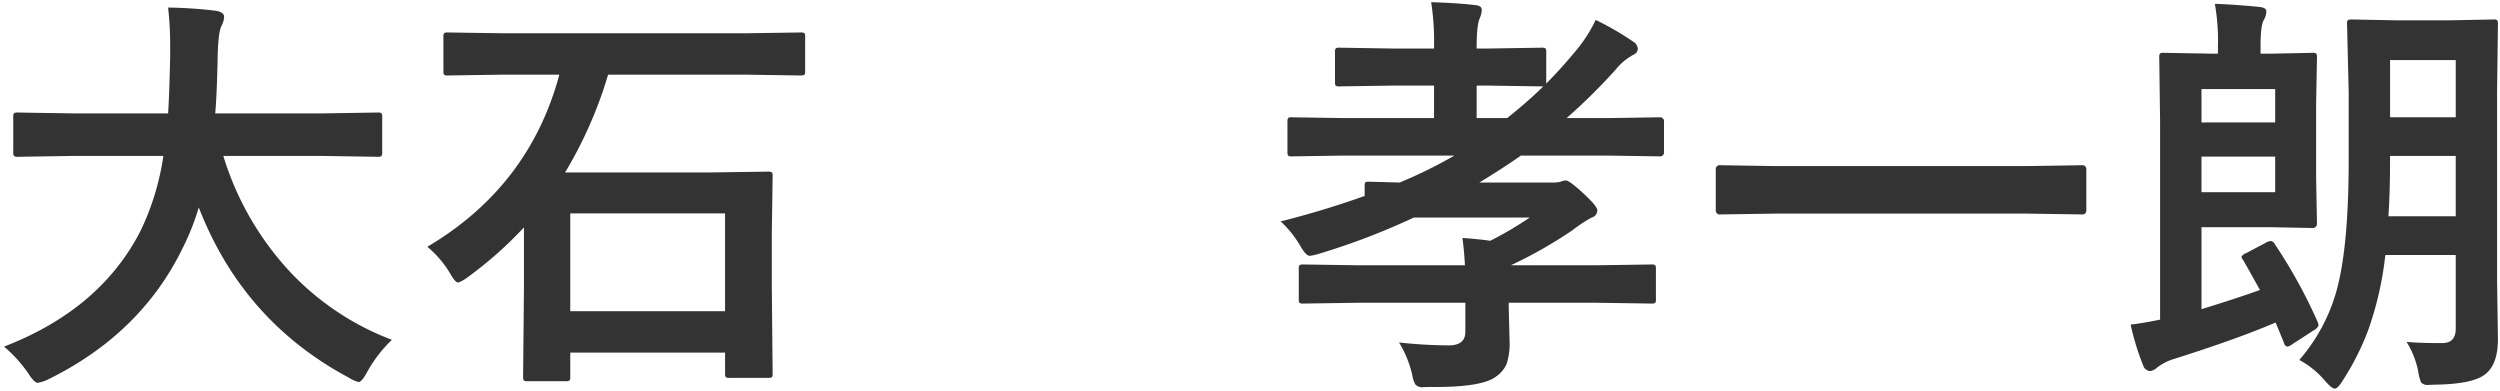 <?xml version="1.0" encoding="UTF-8"?> <svg xmlns="http://www.w3.org/2000/svg" width="592.969" height="92.66" viewBox="0 0 592.969 92.66"><defs><style> .cls-1 { fill: #333; fill-rule: evenodd; } </style></defs><path id="大石_孝一朗" data-name="大石　孝一朗" class="cls-1" d="M51.905,2386.08a61.247,61.247,0,0,1-5.371,17.68q-9.522,18.7-32.422,27.54a31.553,31.553,0,0,1,5.713,6.3c0.977,1.53,1.741,2.29,2.295,2.29a9.471,9.471,0,0,0,2.393-.78q22.07-10.83,31.982-31.2a58.077,58.077,0,0,0,3.809-9.62q10.449,26.955,35.6,40.38a7.727,7.727,0,0,0,2.3,1.03q0.78,0,2.1-2.49a31.751,31.751,0,0,1,5.81-7.52,64.448,64.448,0,0,1-23.925-15.87,70.5,70.5,0,0,1-16.064-27.74H89.991l12.744,0.2a1.647,1.647,0,0,0,.879-0.15,1.757,1.757,0,0,0,.195-1.07v-8.2a1.673,1.673,0,0,0-.146-0.88,1.31,1.31,0,0,0-.928-0.2l-12.744.2H64.21q0.39-4.395.586-13.82,0.147-5.61.928-6.98a5.075,5.075,0,0,0,.586-2.1c0-.69-0.6-1.16-1.807-1.42a107.5,107.5,0,0,0-11.475-.78,80.428,80.428,0,0,1,.488,9.23v2.34q-0.2,9.375-.488,13.53h-22.9l-12.7-.2a1.784,1.784,0,0,0-.928.15,1.325,1.325,0,0,0-.2.93v8.2a1.988,1.988,0,0,0,.146.98,1.218,1.218,0,0,0,.977.24l12.7-.2H51.905Zm93.92-19.28q-7.129,26.5-31.3,40.82a25.111,25.111,0,0,1,5.322,6.2c0.847,1.53,1.514,2.29,2,2.29a8.924,8.924,0,0,0,2.3-1.31,93.5,93.5,0,0,0,13.282-11.77v14.45l-0.2,20.95a1.7,1.7,0,0,0,.147.88,1.319,1.319,0,0,0,.927.19h8.985a1.943,1.943,0,0,0,.928-0.14,1.334,1.334,0,0,0,.2-0.93v-5.71h36.719v4.88a1.826,1.826,0,0,0,.146.93,1.431,1.431,0,0,0,.977.19h8.984a2.3,2.3,0,0,0,.977-0.14,1.45,1.45,0,0,0,.195-0.98l-0.195-20.61V2404.4l0.195-13.48a1.823,1.823,0,0,0-.147-0.93,1.793,1.793,0,0,0-1.074-.19l-13.476.19H147.192a100.332,100.332,0,0,0,10.2-23.19h32.715L203,2366.99a1.935,1.935,0,0,0,.927-0.14,1.327,1.327,0,0,0,.2-0.93v-8.06a1.7,1.7,0,0,0-.147-0.88,1.555,1.555,0,0,0-.976-0.19l-12.891.19H132.348l-12.939-.19a1.787,1.787,0,0,0-.879.14,1.328,1.328,0,0,0-.2.93v8.06a1.684,1.684,0,0,0,.146.88,1.324,1.324,0,0,0,.928.19l12.939-.19h13.477Zm39.307,32.91v23.19H148.413v-23.19h36.719Zm162.986,38.28a6.517,6.517,0,0,0,.781,2.34,2.328,2.328,0,0,0,1.9.59l1.416-.05q12.255,0.15,15.673-2.39a7.026,7.026,0,0,0,2.637-3.13,15.5,15.5,0,0,0,.684-5.37l-0.2-7.86v-1.22h20.8l12.988,0.19a1.549,1.549,0,0,0,.953-0.17,1.452,1.452,0,0,0,.17-0.9v-7.13a1.7,1.7,0,0,0-.146-0.88,1.557,1.557,0,0,0-.977-0.19l-12.988.19H371.507a106.65,106.65,0,0,0,14.6-8.3,33.161,33.161,0,0,1,4.59-3.03,1.733,1.733,0,0,0,1.318-1.7c0-.69-1.237-2.15-3.71-4.4q-2.979-2.685-3.711-2.68a3.4,3.4,0,0,0-1.27.29,7.158,7.158,0,0,1-2,.19H364.036q5.567-3.36,9.863-6.39h20.41l12.5,0.19a0.928,0.928,0,0,0,1.026-1.07v-7.08a0.949,0.949,0,0,0-1.026-1.12l-12.5.19h-9.57a140.49,140.49,0,0,0,11.572-11.43,14.186,14.186,0,0,1,4.2-3.56,1.683,1.683,0,0,0,1.123-1.42,2.268,2.268,0,0,0-1.221-1.8,68.753,68.753,0,0,0-8.789-5.08,33,33,0,0,1-4.492,7.08q-3.663,4.44-7.227,8.01v-7.42a1.684,1.684,0,0,0-.146-0.88,1.657,1.657,0,0,0-1.026-.2l-12.6.2H363.4v-0.39q0-5.13.733-6.79a5.394,5.394,0,0,0,.488-2c0-.65-0.537-1.03-1.611-1.13q-4.687-.525-10.4-0.68a60.721,60.721,0,0,1,.684,10.4v0.59h-9.668l-12.7-.2a1.78,1.78,0,0,0-.927.15,1.321,1.321,0,0,0-.2.93v7.03a1.7,1.7,0,0,0,.147.88,1.553,1.553,0,0,0,.976.19l12.7-.19h9.668v7.71H332.1l-12.5-.19a1.675,1.675,0,0,0-.879.14,1.444,1.444,0,0,0-.195.98v7.08a1.7,1.7,0,0,0,.147.88,1.319,1.319,0,0,0,.927.19l12.5-.19h26.026a110.424,110.424,0,0,1-12.989,6.39l-7.324-.19a1.644,1.644,0,0,0-.83.14,2.195,2.195,0,0,0-.146,1.03v2.2q-9.327,3.36-19.922,6.05a25.124,25.124,0,0,1,4.687,5.86c0.879,1.53,1.612,2.3,2.2,2.3a11.509,11.509,0,0,0,2.2-.49,164.594,164.594,0,0,0,22.51-8.6H376a84.966,84.966,0,0,1-9.375,5.52c-1.5-.23-3.7-0.45-6.592-0.68q0.44,3.42.586,6.49H335.325l-12.988-.19a1.937,1.937,0,0,0-.928.14,1.328,1.328,0,0,0-.195.93v7.13a1.684,1.684,0,0,0,.146.88,1.431,1.431,0,0,0,.977.19l12.988-.19h25.391v6.88q0,3.225-3.907,3.23a110.727,110.727,0,0,1-11.816-.69,25.454,25.454,0,0,1,3.125,7.67h0Zm30.615-68.41h0.489a112.87,112.87,0,0,1-8.594,7.52H363.4v-7.71h2.735Zm115.453,30.18,12.744,0.19a0.906,0.906,0,0,0,1.075-.97v-9.72a0.912,0.912,0,0,0-1.075-.98l-12.744.2H433.932l-12.695-.2a0.936,0.936,0,0,0-1.123.98v9.72a0.93,0.93,0,0,0,1.123.97l12.695-.19h60.254Zm92.553,37.5a11.911,11.911,0,0,0,.635,2.49,2.077,2.077,0,0,0,1.855.63c0.2,0,.6-0.01,1.221-0.05q9.375-.09,12.3-2.58c1.92-1.57,2.881-4.3,2.881-8.21l-0.2-13.77V2371l0.2-16.17a1.8,1.8,0,0,0-.147-0.92,1.412,1.412,0,0,0-.976-0.2l-10.4.2H581.417l-10.4-.2a2.1,2.1,0,0,0-.976.15,1.4,1.4,0,0,0-.195.97l0.39,16.17v15.77q0,18.75-2.295,28.9a42.255,42.255,0,0,1-9.424,18.8,20.876,20.876,0,0,1,6.3,5.18c0.977,1.07,1.676,1.61,2.1,1.61,0.488,0,1.123-.63,1.9-1.9a62.548,62.548,0,0,0,5.957-11.72,78.767,78.767,0,0,0,4.151-18.07h16.7v17.48q0,3.42-3.223,3.42-5.469,0-8.447-.29a20.381,20.381,0,0,1,2.783,7.08h0Zm-6.689-50.49v-0.69h15.576v14.31H579.659q0.39-5.565.391-13.62h0Zm15.576-9.86H580.05v-13.58h15.576v13.58Zm-43.848,29.34a3.108,3.108,0,0,0-1.074.34l-4.688,2.49a2.279,2.279,0,0,0-1.22.93,1.529,1.529,0,0,0,.342.68q0.732,1.185,4.052,7.18-6.151,2.205-13.867,4.54v-19.43h16.5l9.717,0.19a1.012,1.012,0,0,0,1.172-1.12l-0.2-10.84v-17.58l0.2-10.88a1.823,1.823,0,0,0-.147-0.93,1.307,1.307,0,0,0-.928-0.2l-9.814.2h-2.49v-1.91q0-4.83.781-6.1a4.214,4.214,0,0,0,.586-2q0-.93-1.709-1.08-6.006-.585-10.5-0.73a49.909,49.909,0,0,1,.732,10.01v1.81h-1.22l-11.573-.2a1.78,1.78,0,0,0-.927.15,1.417,1.417,0,0,0-.2.98l0.2,15.08v47.07c-2.475.52-4.8,0.92-6.983,1.18a59.744,59.744,0,0,0,2.979,9.71,1.857,1.857,0,0,0,1.709,1.32,3.108,3.108,0,0,0,1.513-.78,13.2,13.2,0,0,1,3.467-1.91q15.381-4.83,24.707-8.83,0.245,0.54,2,4.83a1,1,0,0,0,.83.88,3.059,3.059,0,0,0,1.172-.59l5.127-3.32a2.319,2.319,0,0,0,1.074-1.12,4.286,4.286,0,0,0-.293-0.98,120.8,120.8,0,0,0-10.107-18.31,1.214,1.214,0,0,0-.928-0.73h0Zm-16.455-11.57v-8.45H552.8v8.45H535.323Zm17.481-24.46v7.91H535.323v-7.91H552.8Z" transform="translate(-13.156 -2349.09)"></path></svg> 